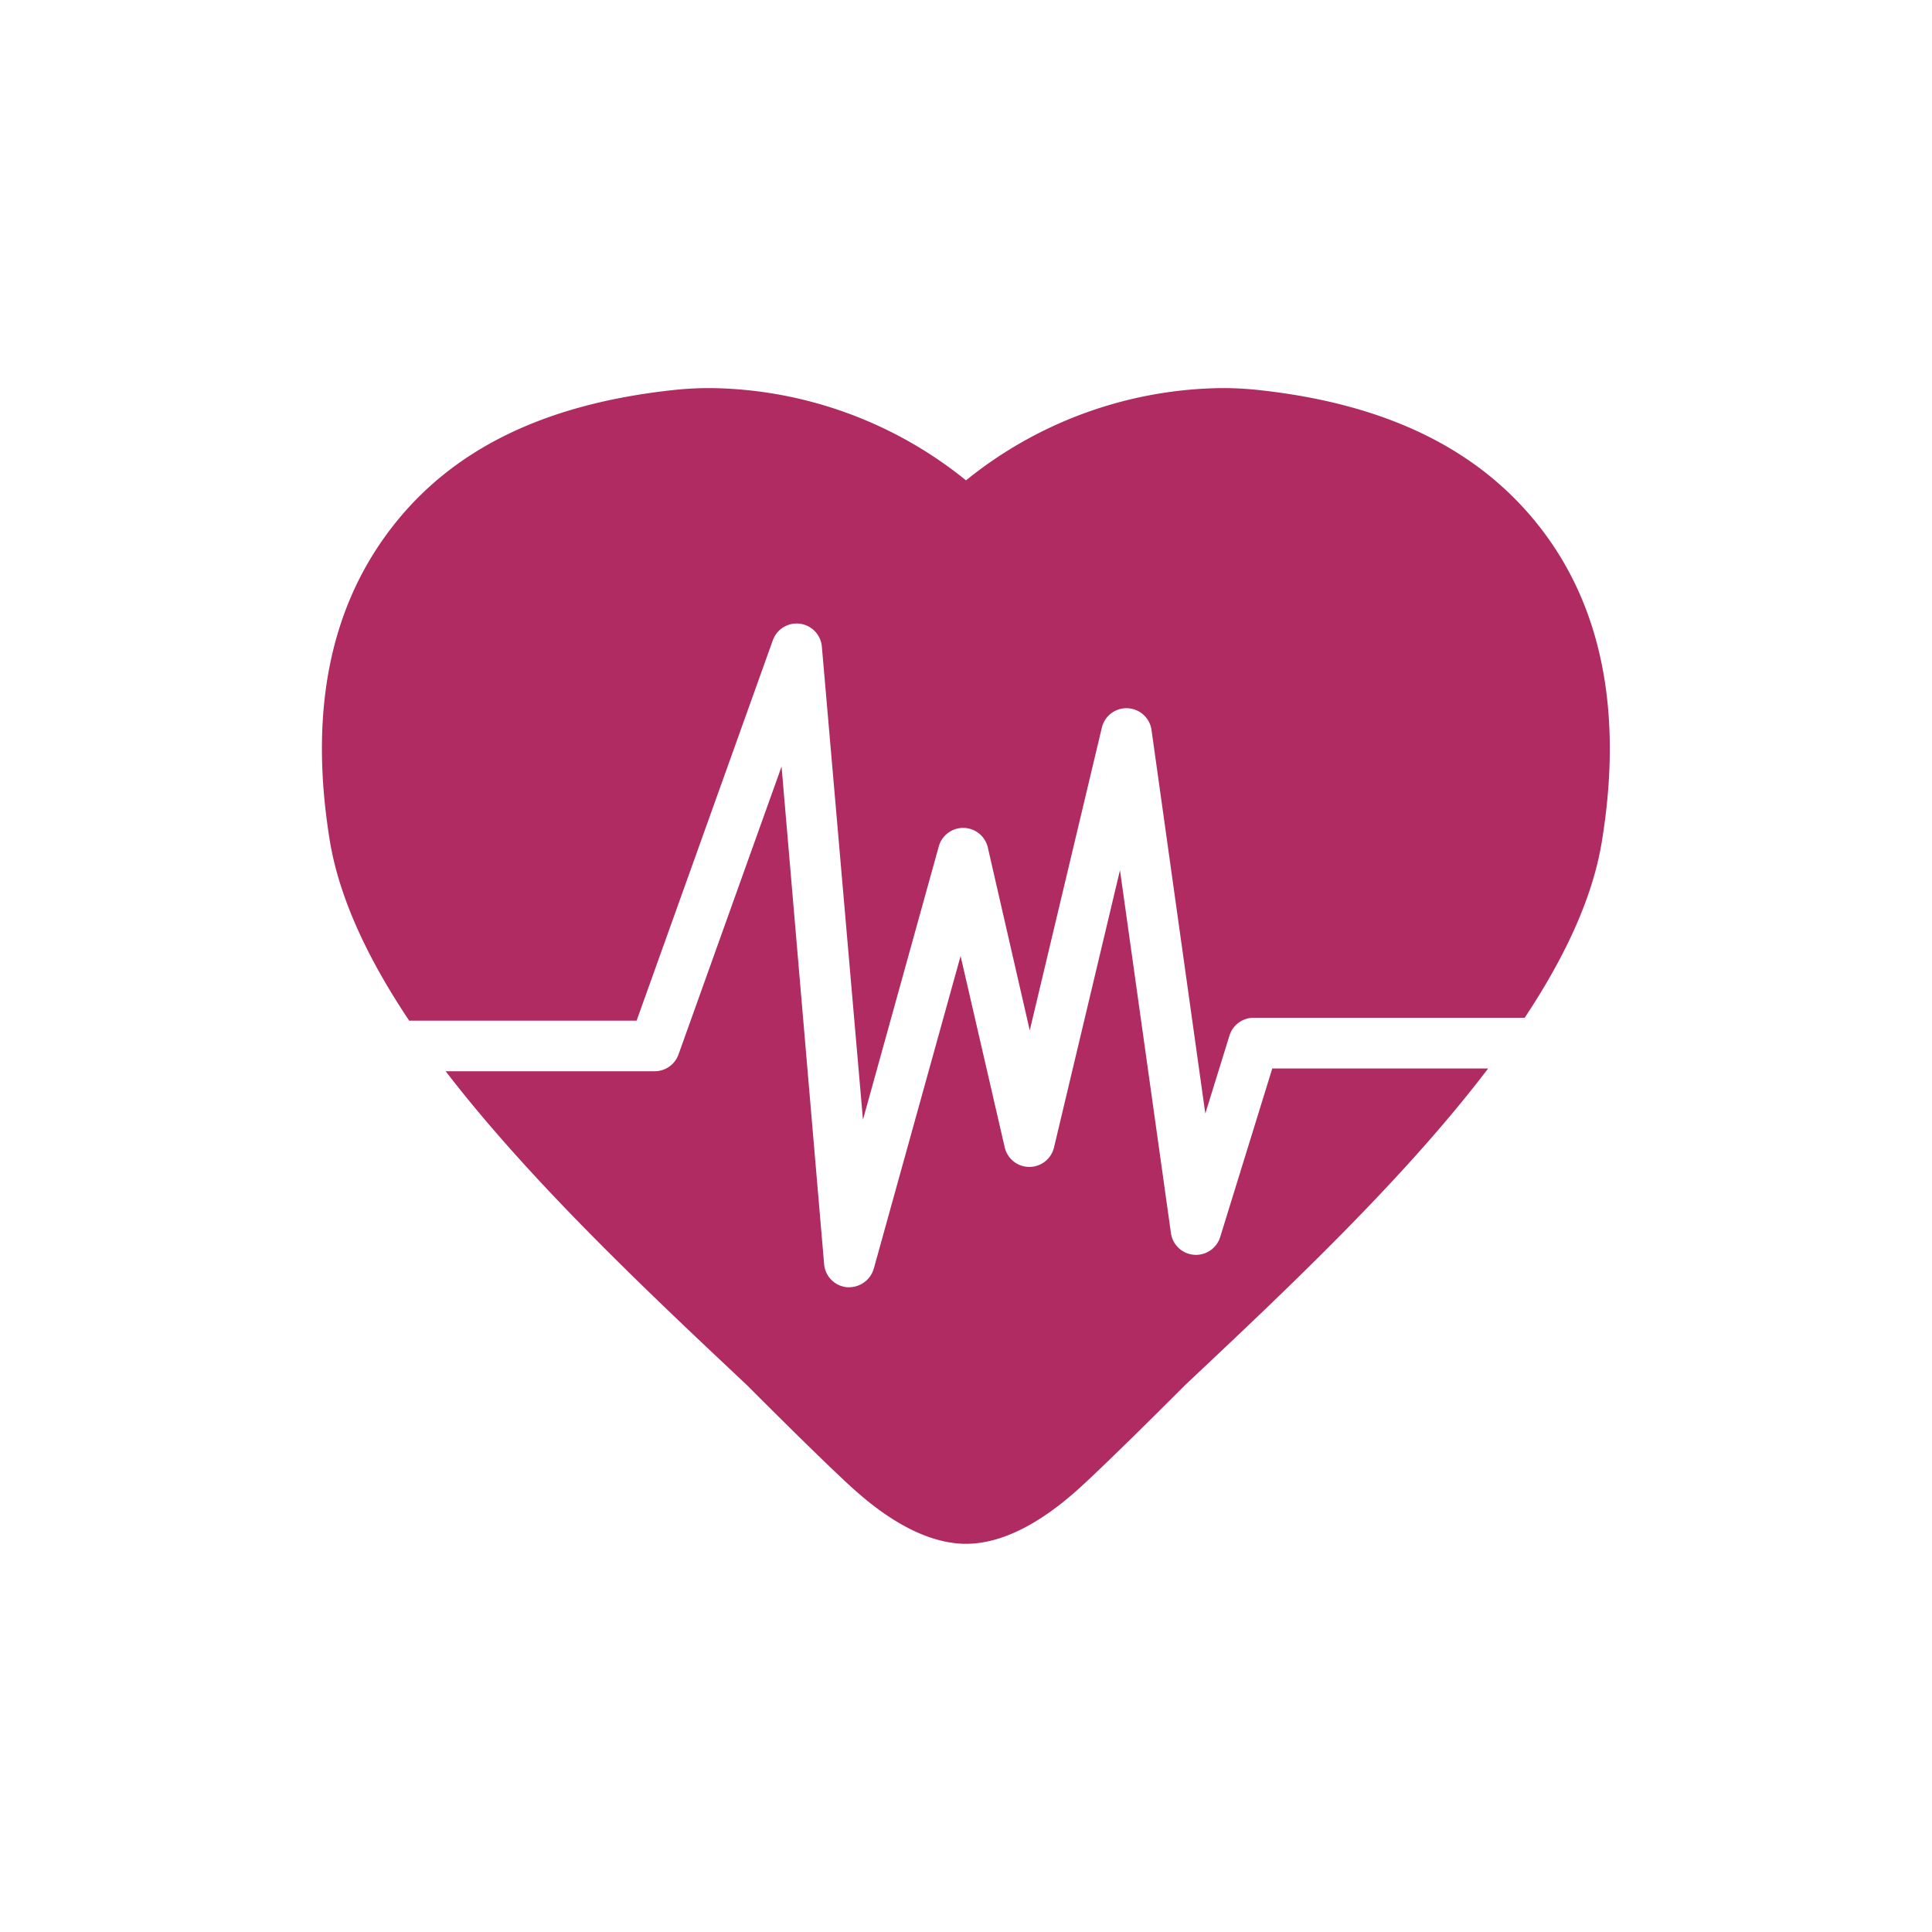<svg id="Layer_1" data-name="Layer 1" xmlns="http://www.w3.org/2000/svg" viewBox="0 0 300 300"><defs><style>.cls-1{fill:#af2b62;}</style></defs><title>Artboard 22</title><path class="cls-1" d="M120,99.43a3.93,3.93,0,0,1,7.62,1L134,173.87l11.77-42.43a3.93,3.93,0,0,1,7.62.17L159.9,160l11.19-47a3.93,3.93,0,0,1,7.72.37l8.35,59.54,3.75-12.1a3.92,3.92,0,0,1,3.75-2.77h42.09c6.17-9.3,10.57-18.56,12-27.47,3.21-19.71.08-36-9.33-48.31S215.53,62.71,195.3,60.55a52.59,52.59,0,0,0-5.47-.29A64.22,64.22,0,0,0,150,74.59a64.13,64.13,0,0,0-39.8-14.33,52.82,52.82,0,0,0-5.49.29C84.48,62.71,70,69.82,60.55,82.28S48,110.88,51.22,130.59c1.49,9,6,18.46,12.32,27.9H98.85Z"/><path class="cls-1" d="M189.47,192.08a3.93,3.93,0,0,1-7.65-.62l-7.91-56.34L163.66,178.2a3.94,3.94,0,0,1-3.83,3h0a3.92,3.92,0,0,1-3.82-3.05l-6.85-29.7L135.68,197a4,4,0,0,1-3.79,2.88,2.17,2.17,0,0,1-.36,0,3.92,3.92,0,0,1-3.56-3.58l-6.61-77.27-16,44.7a3.92,3.92,0,0,1-3.7,2.61H69.2c13.08,17,31,33.91,46.72,48.68,0,0,13.38,13.44,17.4,16.88,3,2.6,9.58,7.82,16.69,7.82s13.66-5.22,16.67-7.82c4-3.44,17.4-16.88,17.4-16.88,15.84-14.9,33.94-31.93,47-49.11H197.56Z"/></svg>